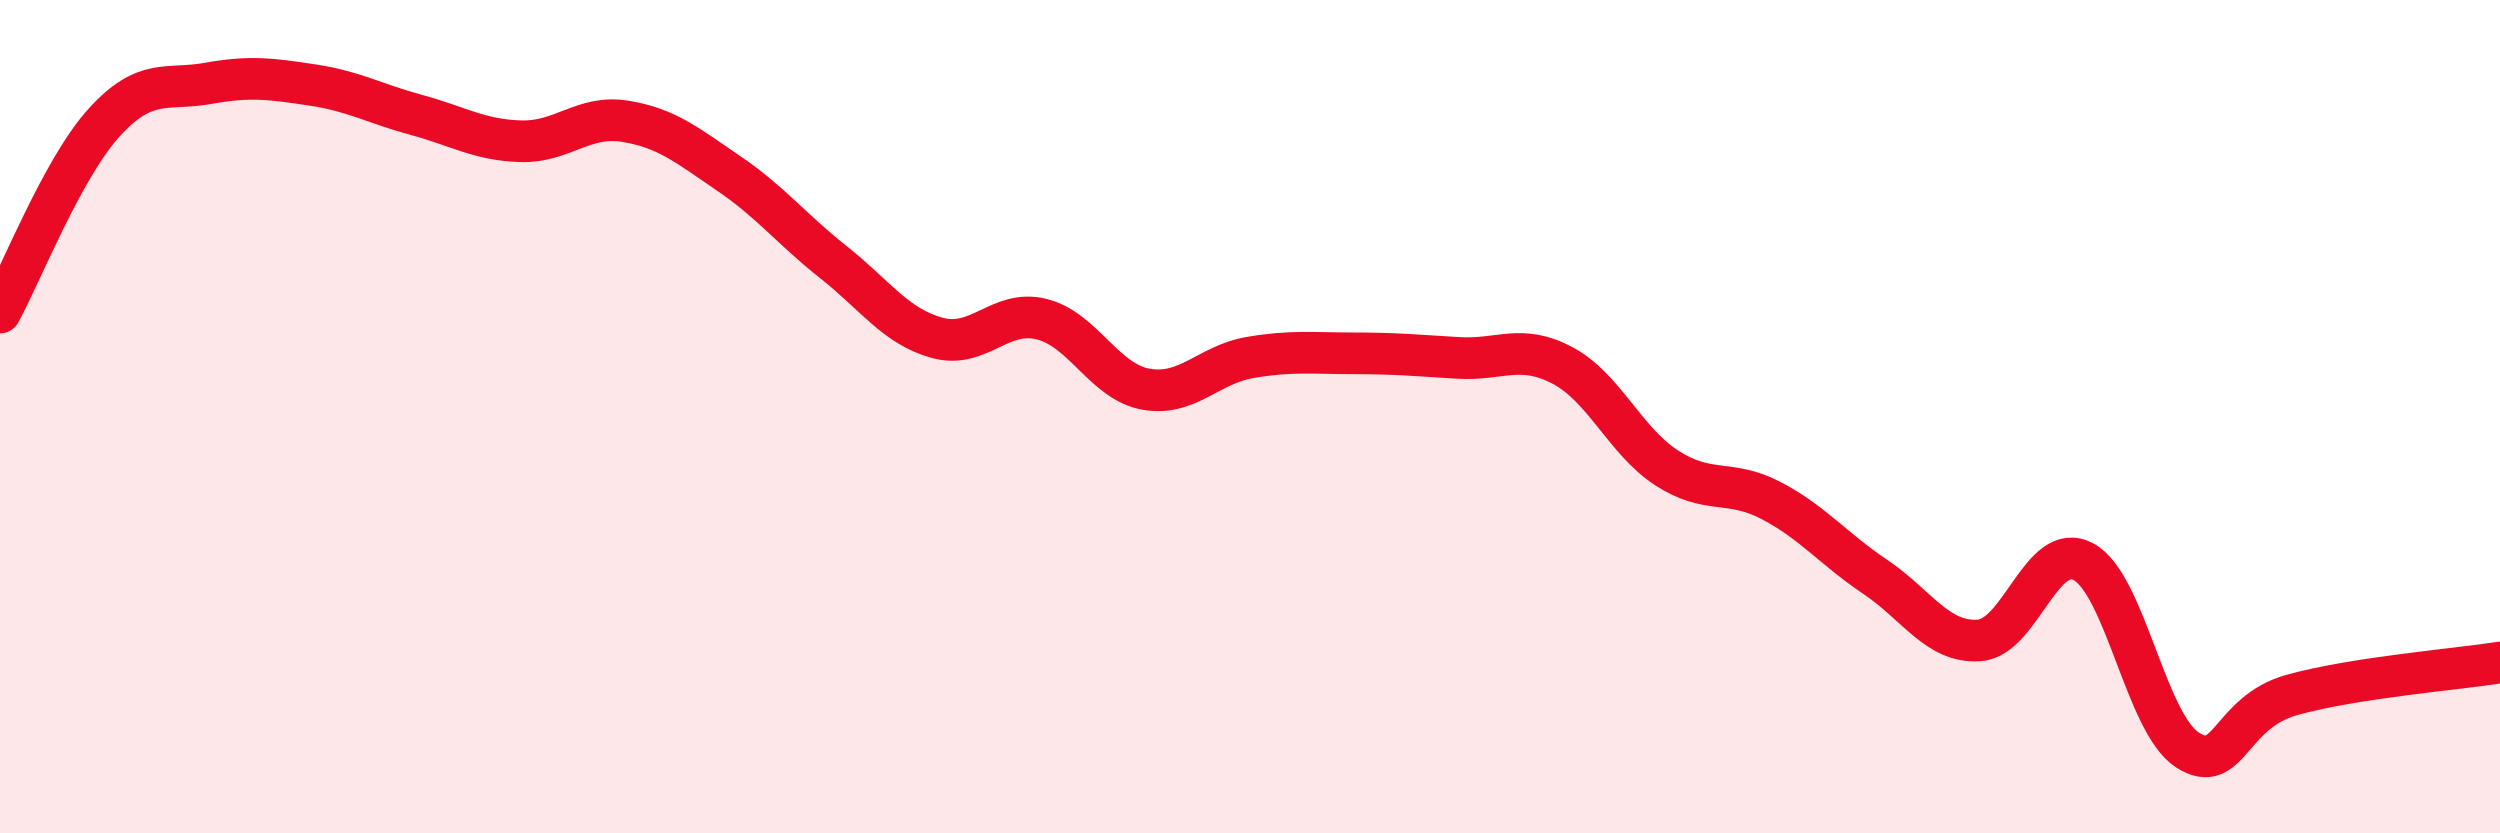 
    <svg width="60" height="20" viewBox="0 0 60 20" xmlns="http://www.w3.org/2000/svg">
      <path
        d="M 0,7.5 C 0.5,6.59 1.5,4.04 2.5,2.94 C 3.5,1.84 4,2.18 5,2 C 6,1.82 6.5,1.89 7.5,2.04 C 8.5,2.19 9,2.49 10,2.76 C 11,3.03 11.5,3.36 12.5,3.39 C 13.5,3.42 14,2.75 15,2.91 C 16,3.07 16.5,3.49 17.5,4.17 C 18.5,4.85 19,5.5 20,6.29 C 21,7.08 21.5,7.84 22.5,8.11 C 23.5,8.38 24,7.41 25,7.66 C 26,7.91 26.5,9.16 27.5,9.34 C 28.5,9.52 29,8.75 30,8.58 C 31,8.41 31.5,8.48 32.5,8.48 C 33.5,8.48 34,8.53 35,8.59 C 36,8.65 36.5,8.24 37.5,8.77 C 38.5,9.3 39,10.58 40,11.23 C 41,11.88 41.5,11.49 42.5,12.01 C 43.5,12.53 44,13.17 45,13.84 C 46,14.51 46.5,15.44 47.5,15.37 C 48.5,15.3 49,12.95 50,13.48 C 51,14.01 51.5,17.36 52.5,18 C 53.5,18.64 53.5,17.1 55,16.68 C 56.5,16.26 59,16.06 60,15.9L60 20L0 20Z"
        fill="#EB0A25"
        opacity="0.1"
        stroke-linecap="round"
        stroke-linejoin="round"
      />
      <path
        d="M 0,7.5 C 0.5,6.59 1.5,4.04 2.5,2.94 C 3.5,1.84 4,2.18 5,2 C 6,1.82 6.5,1.89 7.5,2.04 C 8.5,2.19 9,2.49 10,2.76 C 11,3.03 11.5,3.36 12.5,3.39 C 13.5,3.42 14,2.75 15,2.91 C 16,3.07 16.5,3.49 17.5,4.17 C 18.5,4.85 19,5.5 20,6.29 C 21,7.08 21.5,7.84 22.5,8.11 C 23.5,8.38 24,7.41 25,7.66 C 26,7.91 26.5,9.16 27.5,9.34 C 28.5,9.52 29,8.75 30,8.58 C 31,8.41 31.5,8.48 32.5,8.48 C 33.5,8.48 34,8.53 35,8.59 C 36,8.65 36.5,8.24 37.5,8.77 C 38.5,9.3 39,10.58 40,11.23 C 41,11.88 41.5,11.49 42.5,12.01 C 43.5,12.53 44,13.17 45,13.84 C 46,14.51 46.5,15.44 47.5,15.37 C 48.5,15.3 49,12.95 50,13.48 C 51,14.01 51.5,17.36 52.5,18 C 53.5,18.64 53.5,17.1 55,16.68 C 56.5,16.26 59,16.06 60,15.9"
        stroke="#EB0A25"
        stroke-width="1"
        fill="none"
        stroke-linecap="round"
        stroke-linejoin="round"
      />
    </svg>
  